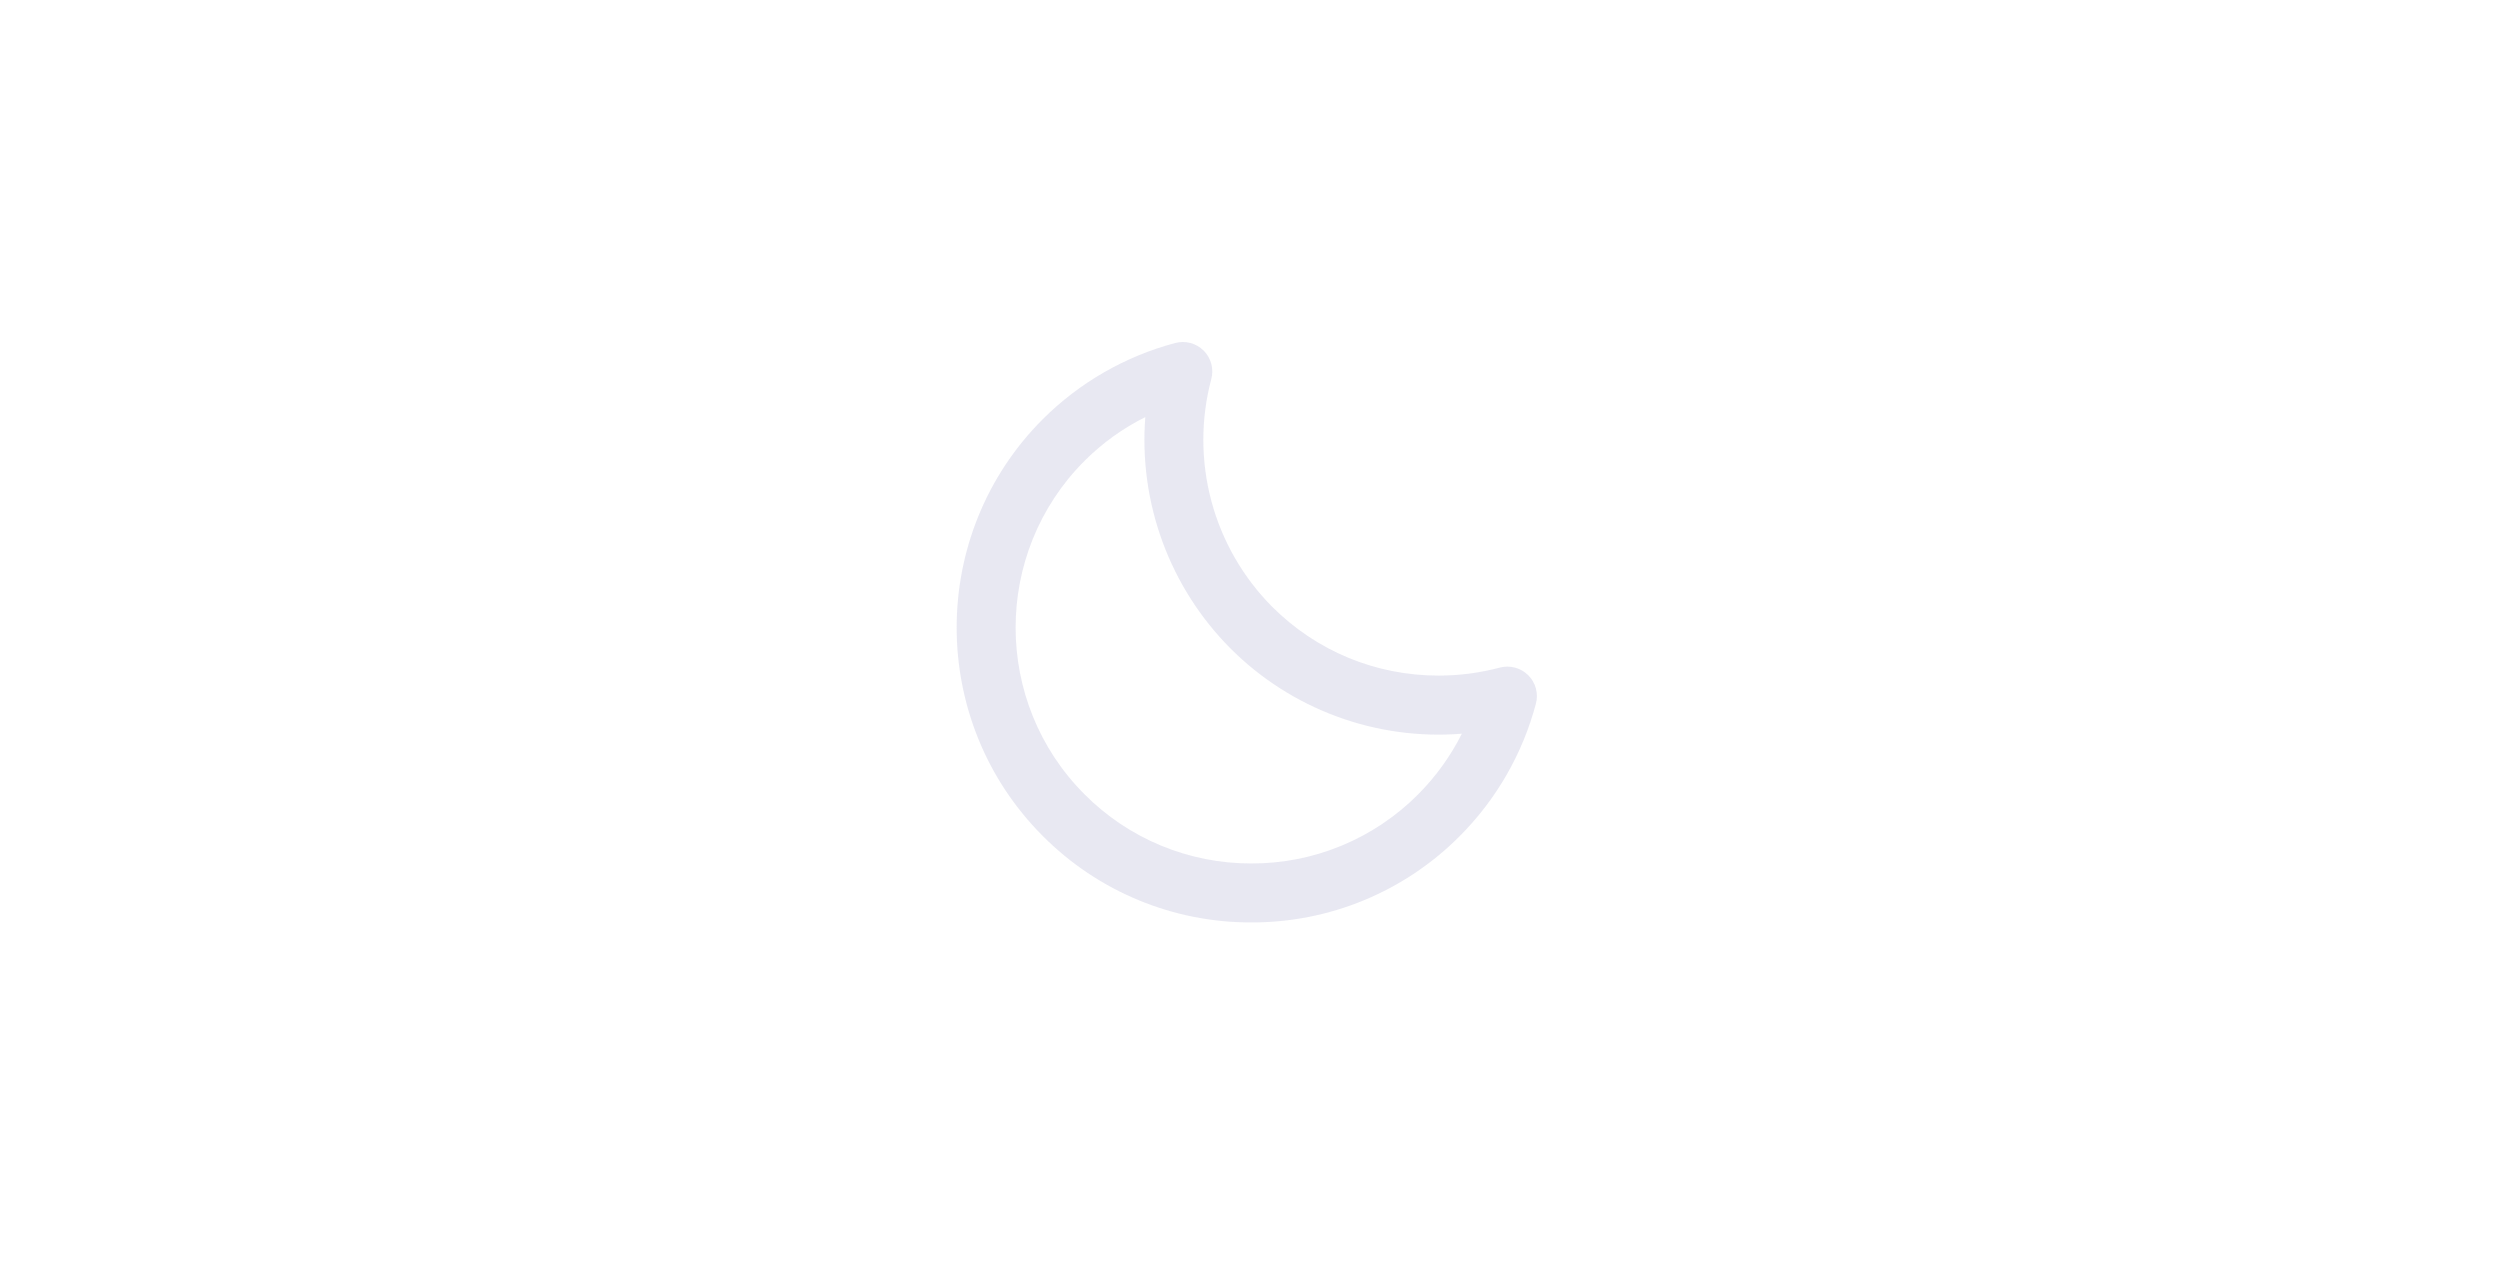<svg width="106" height="54" viewBox="0 0 106 54" fill="none" xmlns="http://www.w3.org/2000/svg">
<path d="M63.593 28.306C62.746 28.531 61.873 28.645 60.997 28.645C58.328 28.645 55.822 27.608 53.939 25.725C52.703 24.482 51.815 22.936 51.362 21.242C50.909 19.548 50.908 17.765 51.359 16.071C51.416 15.859 51.415 15.636 51.358 15.425C51.301 15.213 51.19 15.02 51.035 14.865C50.879 14.71 50.686 14.599 50.474 14.543C50.263 14.486 50.04 14.486 49.828 14.543C47.707 15.108 45.772 16.221 44.217 17.77C39.344 22.642 39.344 30.574 44.217 35.449C45.375 36.613 46.753 37.537 48.27 38.165C49.787 38.794 51.414 39.115 53.057 39.111C54.699 39.116 56.325 38.795 57.843 38.166C59.359 37.538 60.737 36.614 61.894 35.45C63.445 33.895 64.558 31.959 65.123 29.836C65.179 29.625 65.179 29.402 65.122 29.19C65.065 28.979 64.953 28.786 64.798 28.631C64.644 28.476 64.451 28.365 64.239 28.308C64.028 28.251 63.805 28.25 63.593 28.306ZM60.128 33.682C59.202 34.614 58.1 35.352 56.886 35.855C55.673 36.358 54.372 36.615 53.058 36.611C51.744 36.614 50.443 36.357 49.228 35.854C48.015 35.351 46.912 34.613 45.986 33.681C42.088 29.782 42.088 23.438 45.986 19.539C46.739 18.786 47.608 18.16 48.561 17.685C48.421 19.484 48.672 21.291 49.295 22.985C49.919 24.678 50.9 26.216 52.173 27.495C53.449 28.772 54.987 29.756 56.681 30.38C58.375 31.004 60.184 31.253 61.983 31.109C61.505 32.059 60.879 32.928 60.128 33.682Z" fill="#E6E6F1" fill-opacity="0.9"/>
</svg>
